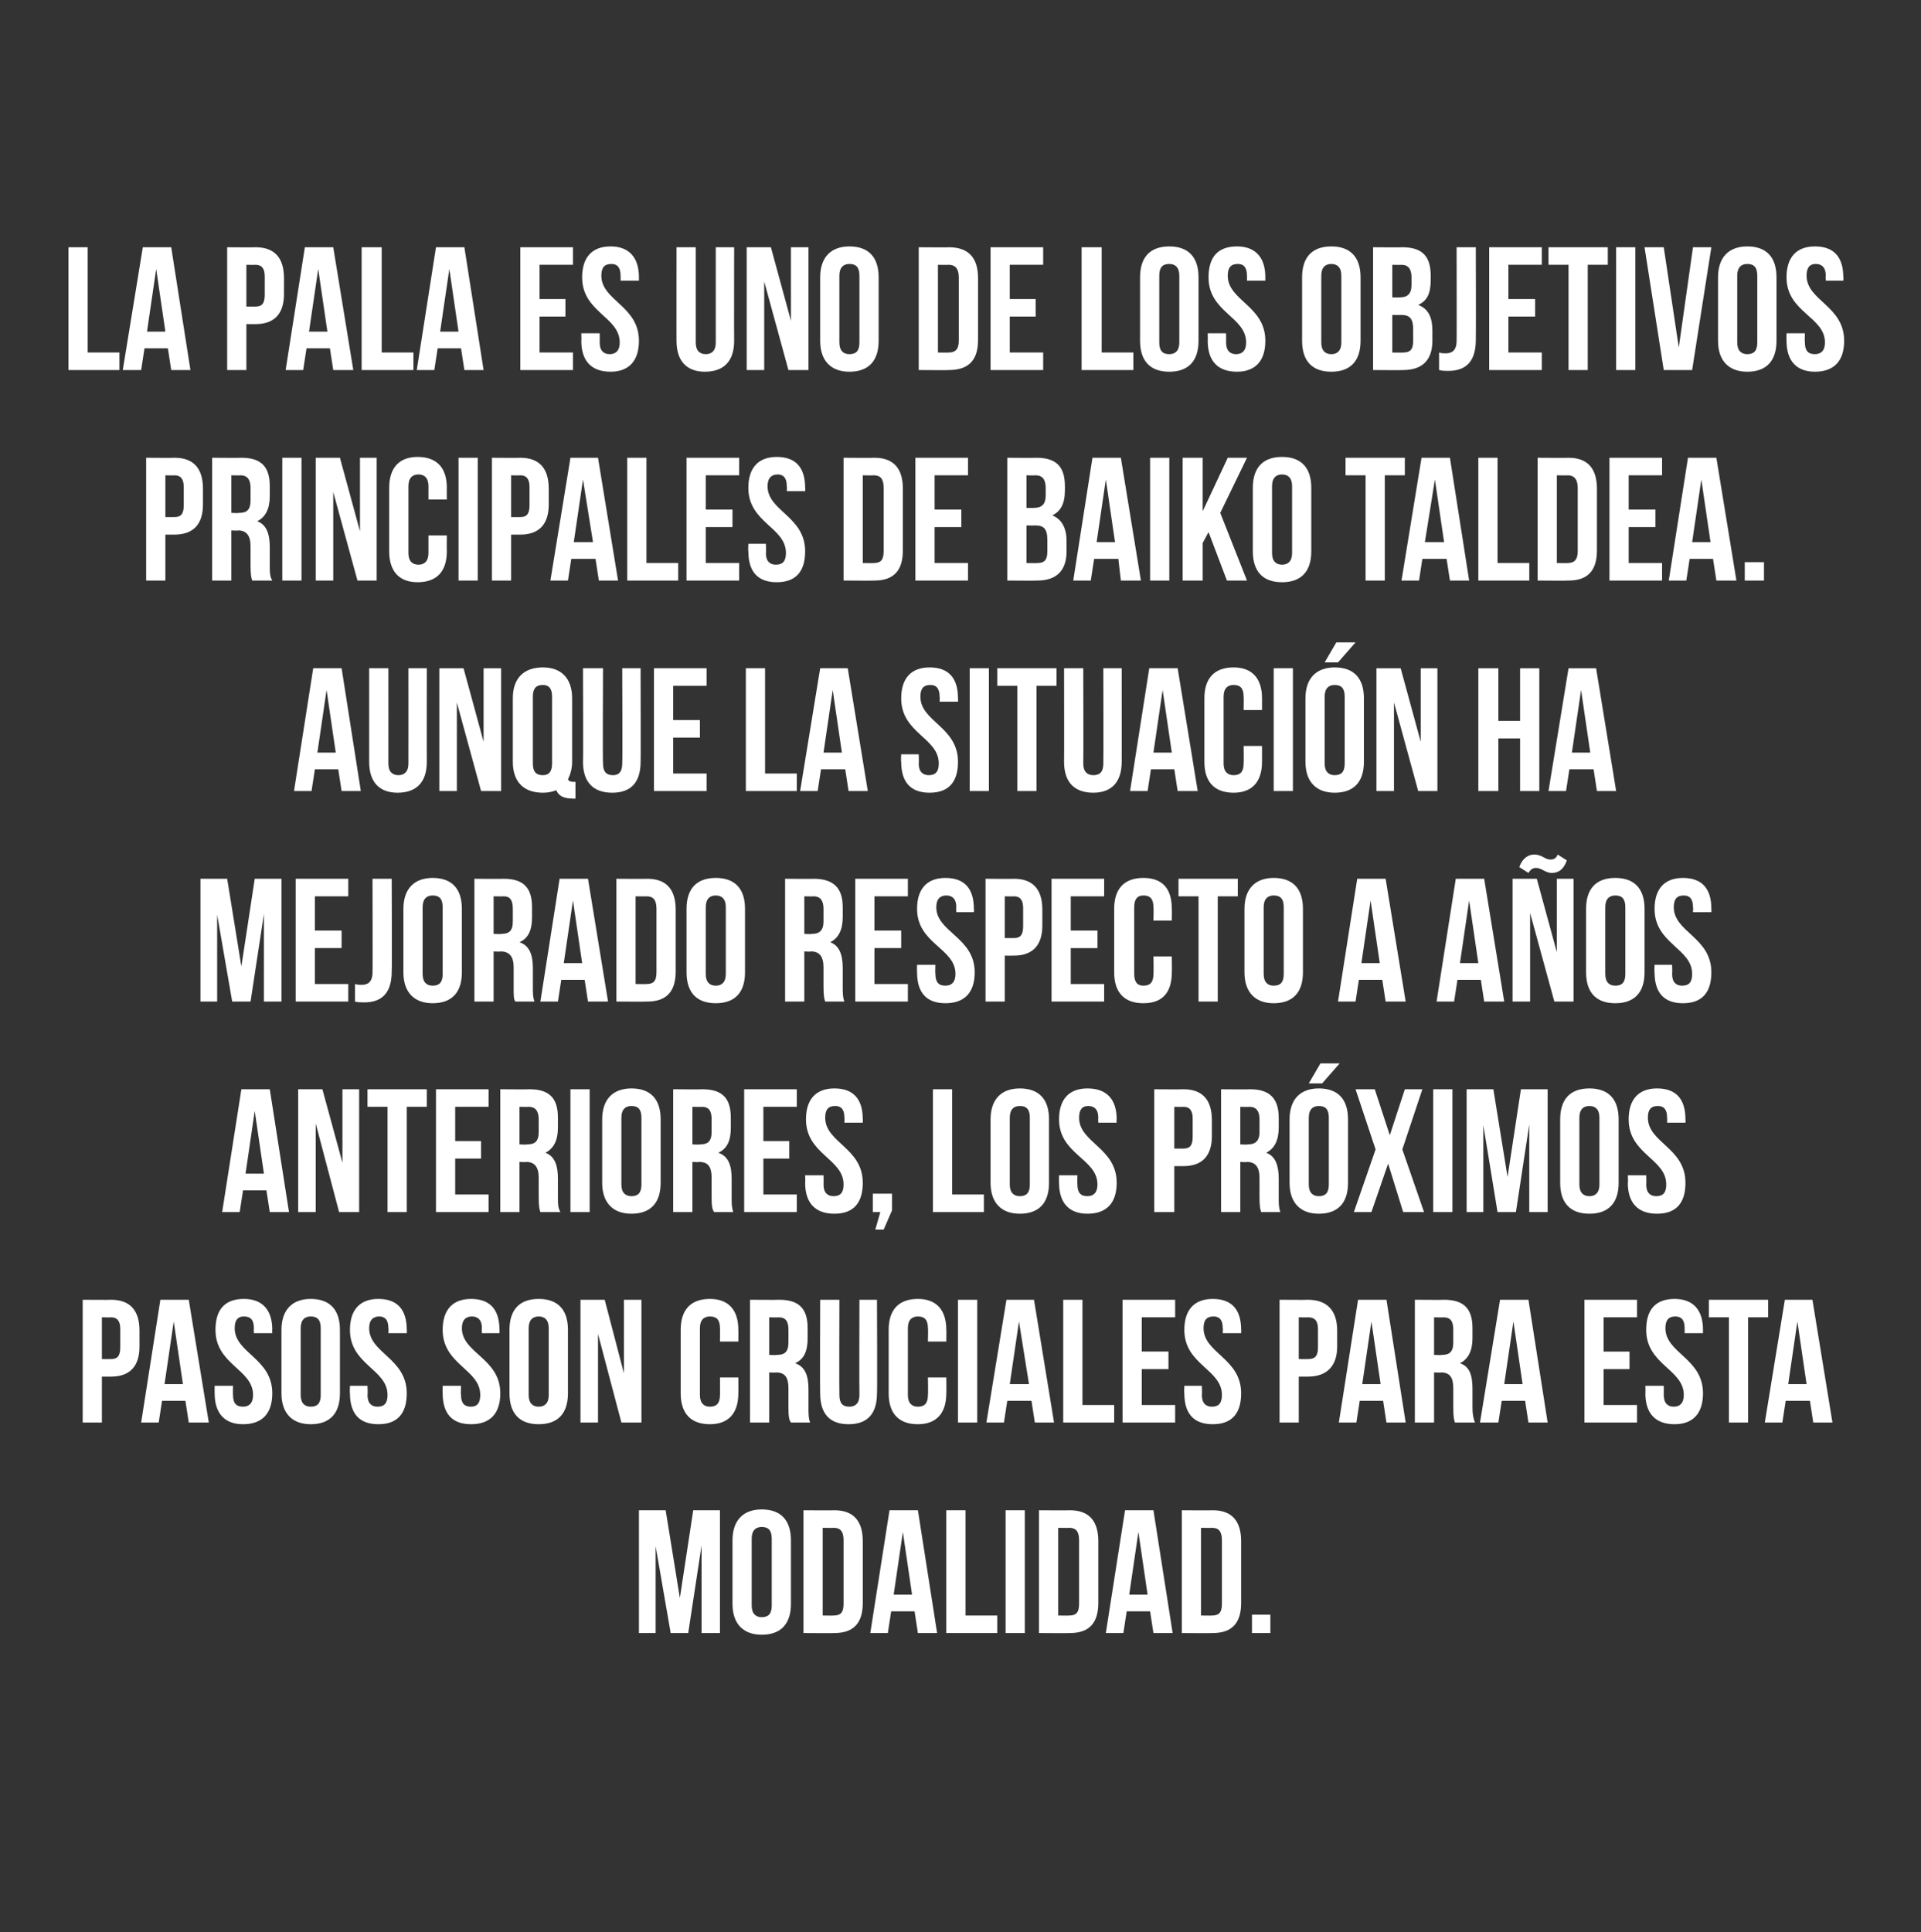 <svg xmlns="http://www.w3.org/2000/svg" version="1.1" width="230px" height="231.3px" viewBox="0 0 230 231.3"><rect x="0" y="0" width="230" height="231.3" fill="#333333" stroke="none"/><desc>La pala es uno de los objetivos principales de Baiko Taldea Aunque la situaci n ha mejorado respecto a a os anterior</desc><defs/><g id="Polygon54183"><path d="m81.4 191.3l1.6-10.5l3.2 0l0 14.7l-2.2 0l0-10.5l-1.6 10.5l-2.1 0l-1.8-10.4l0 10.4l-2 0l0-14.7l3.2 0l1.7 10.5zm8.6.9c0 1 .5 1.4 1.2 1.4c.8 0 1.2-.4 1.2-1.4c0 0 0-8 0-8c0-1-.4-1.4-1.2-1.4c-.7 0-1.2.4-1.2 1.4c0 0 0 8 0 8zm-2.3-7.8c0-2.4 1.3-3.7 3.5-3.7c2.3 0 3.5 1.3 3.5 3.7c0 0 0 7.6 0 7.6c0 2.4-1.2 3.7-3.5 3.7c-2.2 0-3.5-1.3-3.5-3.7c0 0 0-7.6 0-7.6zm8.5-3.6c0 0 3.67.03 3.7 0c2.3 0 3.4 1.3 3.4 3.7c0 0 0 7.4 0 7.4c0 2.4-1.1 3.6-3.4 3.6c-.03.03-3.7 0-3.7 0l0-14.7zm2.3 2.1l0 10.5c0 0 1.33.03 1.3 0c.8 0 1.2-.3 1.2-1.4c0 0 0-7.6 0-7.6c0-1.1-.4-1.5-1.2-1.5c.03.03-1.3 0-1.3 0zm13.7 12.6l-2.3 0l-.4-2.6l-2.8 0l-.4 2.6l-2.1 0l2.3-14.7l3.4 0l2.3 14.7zm-5.2-4.6l2.2 0l-1.1-7.5l-1.1 7.5zm6.3-10.1l2.3 0l0 12.6l3.8 0l0 2.1l-6.1 0l0-14.7zm7.1 0l2.3 0l0 14.7l-2.3 0l0-14.7zm4 0c0 0 3.68.03 3.7 0c2.3 0 3.4 1.3 3.4 3.7c0 0 0 7.4 0 7.4c0 2.4-1.1 3.6-3.4 3.6c-.02.03-3.7 0-3.7 0l0-14.7zm2.3 2.1l0 10.5c0 0 1.33.03 1.3 0c.8 0 1.2-.3 1.2-1.4c0 0 0-7.6 0-7.6c0-1.1-.4-1.5-1.2-1.5c.03.03-1.3 0-1.3 0zm13.7 12.6l-2.3 0l-.4-2.6l-2.8 0l-.4 2.6l-2.1 0l2.3-14.7l3.4 0l2.3 14.7zm-5.2-4.6l2.2 0l-1.1-7.5l-1.1 7.5zm6.3-10.1c0 0 3.67.03 3.7 0c2.3 0 3.4 1.3 3.4 3.7c0 0 0 7.4 0 7.4c0 2.4-1.1 3.6-3.4 3.6c-.03.03-3.7 0-3.7 0l0-14.7zm2.3 2.1l0 10.5c0 0 1.33.03 1.3 0c.8 0 1.2-.3 1.2-1.4c0 0 0-7.6 0-7.6c0-1.1-.4-1.5-1.2-1.5c.03.03-1.3 0-1.3 0zm8.3 10.4l0 2.2l-2.2 0l0-2.2l2.2 0z" stroke="none" fill="#fff"/></g><g id="Polygon54182"><path d="m16.7 159.3c0 0 0 1.9 0 1.9c0 2.3-1.1 3.6-3.4 3.6c-.04.01-1.1 0-1.1 0l0 5.5l-2.3 0l0-14.7c0 0 3.36.03 3.4 0c2.3 0 3.4 1.3 3.4 3.7zm-4.5-1.6l0 5c0 0 1.06.01 1.1 0c.7 0 1.1-.3 1.1-1.4c0 0 0-2.2 0-2.2c0-1-.4-1.4-1.1-1.4c-.04.03-1.1 0-1.1 0zm12.8 12.6l-2.4 0l-.4-2.6l-2.8 0l-.4 2.6l-2.1 0l2.3-14.7l3.4 0l2.4 14.7zm-5.3-4.6l2.2 0l-1.1-7.5l-1.1 7.5zm9.5-10.2c2.2 0 3.4 1.3 3.4 3.7c-.04-.04 0 .4 0 .4l-2.2 0c0 0-.03-.59 0-.6c0-1-.4-1.4-1.2-1.4c-.7 0-1.1.4-1.1 1.4c0 3 4.5 3.6 4.5 7.8c0 2.4-1.2 3.7-3.5 3.7c-2.2 0-3.4-1.3-3.4-3.7c-.01 0 0-.9 0-.9l2.2 0c0 0-.02 1.05 0 1.1c0 1 .4 1.4 1.2 1.4c.7 0 1.2-.4 1.2-1.4c0-3.1-4.5-3.6-4.5-7.8c0-2.4 1.1-3.7 3.4-3.7zm6.8 11.5c0 1 .5 1.4 1.2 1.4c.8 0 1.2-.4 1.2-1.4c0 0 0-8 0-8c0-1-.4-1.4-1.2-1.4c-.7 0-1.2.4-1.2 1.4c0 0 0 8 0 8zm-2.3-7.8c0-2.4 1.3-3.7 3.5-3.7c2.3 0 3.5 1.3 3.5 3.7c0 0 0 7.6 0 7.6c0 2.4-1.2 3.7-3.5 3.7c-2.2 0-3.5-1.3-3.5-3.7c0 0 0-7.6 0-7.6zm11.6-3.7c2.3 0 3.4 1.3 3.4 3.7c.03-.04 0 .4 0 .4l-2.2 0c0 0 .04-.59 0-.6c0-1-.4-1.4-1.1-1.4c-.7 0-1.2.4-1.2 1.4c0 3 4.5 3.6 4.5 7.8c0 2.4-1.1 3.7-3.4 3.7c-2.3 0-3.4-1.3-3.4-3.7c-.04 0 0-.9 0-.9l2.1 0c0 0 .05 1.05 0 1.1c0 1 .5 1.4 1.2 1.4c.8 0 1.2-.4 1.2-1.4c0-3.1-4.5-3.6-4.5-7.8c0-2.4 1.2-3.7 3.4-3.7zm11.1 0c2.3 0 3.4 1.3 3.4 3.7c.04-.04 0 .4 0 .4l-2.1 0c0 0-.05-.59 0-.6c0-1-.5-1.4-1.2-1.4c-.7 0-1.2.4-1.2 1.4c0 3 4.6 3.6 4.6 7.8c0 2.4-1.2 3.7-3.5 3.7c-2.3 0-3.4-1.3-3.4-3.7c-.03 0 0-.9 0-.9l2.2 0c0 0-.05 1.05 0 1.1c0 1 .4 1.4 1.2 1.4c.7 0 1.1-.4 1.1-1.4c0-3.1-4.5-3.6-4.5-7.8c0-2.4 1.2-3.7 3.4-3.7zm6.9 11.5c0 1 .5 1.4 1.2 1.4c.7 0 1.2-.4 1.2-1.4c0 0 0-8 0-8c0-1-.5-1.4-1.2-1.4c-.7 0-1.2.4-1.2 1.4c0 0 0 8 0 8zm-2.3-7.8c0-2.4 1.2-3.7 3.5-3.7c2.3 0 3.5 1.3 3.5 3.7c0 0 0 7.6 0 7.6c0 2.4-1.2 3.7-3.5 3.7c-2.3 0-3.5-1.3-3.5-3.7c0 0 0-7.6 0-7.6zm10.6.5l0 10.6l-2.1 0l0-14.7l2.9 0l2.3 8.8l0-8.8l2.1 0l0 14.7l-2.4 0l-2.8-10.6zm16.8 5.2c0 0 .02 1.9 0 1.9c0 2.4-1.2 3.7-3.4 3.7c-2.3 0-3.5-1.3-3.5-3.7c0 0 0-7.6 0-7.6c0-2.4 1.2-3.7 3.5-3.7c2.2 0 3.4 1.3 3.4 3.7c.02-.04 0 1.4 0 1.4l-2.2 0c0 0 .03-1.59 0-1.6c0-1-.4-1.4-1.2-1.4c-.7 0-1.2.4-1.2 1.4c0 0 0 8 0 8c0 1 .5 1.4 1.2 1.4c.8 0 1.2-.4 1.2-1.4c.03-.05 0-2.1 0-2.1l2.2 0zm6.3 5.4c-.2-.3-.3-.6-.3-1.8c0 0 0-2.3 0-2.3c0-1.3-.4-1.9-1.5-1.9c.03.05-.8 0-.8 0l0 6l-2.3 0l0-14.7c0 0 3.51.03 3.5 0c2.4 0 3.4 1.1 3.4 3.4c0 0 0 1.2 0 1.2c0 1.5-.4 2.5-1.5 3c1.2.4 1.6 1.5 1.6 3.1c0 0 0 2.2 0 2.2c0 .8 0 1.3.2 1.8c0 0-2.3 0-2.3 0zm-2.6-12.6l0 4.5c0 0 .94.05.9 0c.9 0 1.4-.3 1.4-1.5c0 0 0-1.5 0-1.5c0-1-.3-1.5-1.2-1.5c.05.03-1.1 0-1.1 0zm8.4-2.1c0 0-.03 11.37 0 11.4c0 1 .4 1.4 1.2 1.4c.7 0 1.2-.4 1.2-1.4c-.03-.03 0-11.4 0-11.4l2.1 0c0 0 .05 11.23 0 11.2c0 2.4-1.1 3.7-3.4 3.7c-2.3 0-3.4-1.3-3.4-3.7c-.04.03 0-11.2 0-11.2l2.3 0zm12.8 9.3c0 0 .02 1.9 0 1.9c0 2.4-1.2 3.7-3.4 3.7c-2.3 0-3.5-1.3-3.5-3.7c0 0 0-7.6 0-7.6c0-2.4 1.2-3.7 3.5-3.7c2.2 0 3.4 1.3 3.4 3.7c.02-.04 0 1.4 0 1.4l-2.2 0c0 0 .04-1.59 0-1.6c0-1-.4-1.4-1.2-1.4c-.7 0-1.2.4-1.2 1.4c0 0 0 8 0 8c0 1 .5 1.4 1.2 1.4c.8 0 1.2-.4 1.2-1.4c.04-.05 0-2.1 0-2.1l2.2 0zm1.4-9.3l2.3 0l0 14.7l-2.3 0l0-14.7zm11.5 14.7l-2.3 0l-.4-2.6l-2.9 0l-.4 2.6l-2.1 0l2.4-14.7l3.3 0l2.4 14.7zm-5.3-4.6l2.3 0l-1.2-7.5l-1.1 7.5zm6.4-10.1l2.3 0l0 12.6l3.8 0l0 2.1l-6.1 0l0-14.7zm9.4 6.2l3.2 0l0 2.1l-3.2 0l0 4.3l4 0l0 2.1l-6.3 0l0-14.7l6.3 0l0 2.1l-4 0l0 4.1zm8.5-6.3c2.3 0 3.4 1.3 3.4 3.7c.02-.04 0 .4 0 .4l-2.2 0c0 0 .04-.59 0-.6c0-1-.4-1.4-1.1-1.4c-.8 0-1.2.4-1.2 1.4c0 3 4.5 3.6 4.5 7.8c0 2.4-1.1 3.7-3.4 3.7c-2.3 0-3.4-1.3-3.4-3.7c-.04 0 0-.9 0-.9l2.1 0c0 0 .04 1.05 0 1.1c0 1 .5 1.4 1.2 1.4c.8 0 1.2-.4 1.2-1.4c0-3.1-4.5-3.6-4.5-7.8c0-2.4 1.2-3.7 3.4-3.7zm14.9 3.8c0 0 0 1.9 0 1.9c0 2.3-1.2 3.6-3.5 3.6c.02.01-1.1 0-1.1 0l0 5.5l-2.3 0l0-14.7c0 0 3.42.03 3.4 0c2.3 0 3.5 1.3 3.5 3.7zm-4.6-1.6l0 5c0 0 1.12.01 1.1 0c.8 0 1.2-.3 1.2-1.4c0 0 0-2.2 0-2.2c0-1-.4-1.4-1.2-1.4c.02.03-1.1 0-1.1 0zm12.8 12.6l-2.3 0l-.4-2.6l-2.8 0l-.4 2.6l-2.1 0l2.3-14.7l3.4 0l2.3 14.7zm-5.2-4.6l2.2 0l-1.1-7.5l-1.1 7.5zm11.1 4.6c-.1-.3-.2-.6-.2-1.8c0 0 0-2.3 0-2.3c0-1.3-.4-1.9-1.5-1.9c.02.05-.8 0-.8 0l0 6l-2.3 0l0-14.7c0 0 3.5.03 3.5 0c2.4 0 3.4 1.1 3.4 3.4c0 0 0 1.2 0 1.2c0 1.5-.5 2.5-1.5 3c1.2.4 1.5 1.5 1.5 3.1c0 0 0 2.2 0 2.2c0 .8.1 1.3.3 1.8c0 0-2.4 0-2.4 0zm-2.5-12.6l0 4.5c0 0 .93.05.9 0c.9 0 1.4-.3 1.4-1.5c0 0 0-1.5 0-1.5c0-1-.3-1.5-1.2-1.5c.04.03-1.1 0-1.1 0zm13.6 12.6l-2.3 0l-.4-2.6l-2.8 0l-.4 2.6l-2.2 0l2.4-14.7l3.4 0l2.3 14.7zm-5.2-4.6l2.2 0l-1.1-7.5l-1.1 7.5zm11.9-3.9l3.1 0l0 2.1l-3.1 0l0 4.3l4 0l0 2.1l-6.3 0l0-14.7l6.3 0l0 2.1l-4 0l0 4.1zm8.5-6.3c2.2 0 3.4 1.3 3.4 3.7c-.01-.04 0 .4 0 .4l-2.2 0c0 0 .01-.59 0-.6c0-1-.4-1.4-1.1-1.4c-.8 0-1.2.4-1.2 1.4c0 3 4.5 3.6 4.5 7.8c0 2.4-1.2 3.7-3.4 3.7c-2.3 0-3.5-1.3-3.5-3.7c.03 0 0-.9 0-.9l2.2 0c0 0 .01 1.05 0 1.1c0 1 .5 1.4 1.2 1.4c.7 0 1.2-.4 1.2-1.4c0-3.1-4.5-3.6-4.5-7.8c0-2.4 1.1-3.7 3.4-3.7zm4.1.1l7.1 0l0 2.1l-2.4 0l0 12.6l-2.3 0l0-12.6l-2.4 0l0-2.1zm14.8 14.7l-2.3 0l-.4-2.6l-2.9 0l-.4 2.6l-2.1 0l2.4-14.7l3.3 0l2.4 14.7zm-5.3-4.6l2.2 0l-1.1-7.5l-1.1 7.5z" stroke="none" fill="#fff"/></g><g id="Polygon54181"><path d="m34.6 145.1l-2.3 0l-.4-2.6l-2.8 0l-.4 2.6l-2.1 0l2.3-14.7l3.4 0l2.3 14.7zm-5.2-4.6l2.2 0l-1.1-7.5l-1.1 7.5zm8.4-6l0 10.6l-2.1 0l0-14.7l2.9 0l2.4 8.8l0-8.8l2 0l0 14.7l-2.4 0l-2.8-10.6zm6.2-4.1l7.1 0l0 2.1l-2.4 0l0 12.6l-2.3 0l0-12.6l-2.4 0l0-2.1zm10.5 6.2l3.1 0l0 2.1l-3.1 0l0 4.3l4 0l0 2.1l-6.3 0l0-14.7l6.3 0l0 2.1l-4 0l0 4.1zm10.2 8.5c-.1-.3-.2-.6-.2-1.8c0 0 0-2.3 0-2.3c0-1.3-.5-1.9-1.5-1.9c-.01.05-.8 0-.8 0l0 6l-2.3 0l0-14.7c0 0 3.46.03 3.5 0c2.4 0 3.4 1.1 3.4 3.4c0 0 0 1.2 0 1.2c0 1.5-.5 2.5-1.5 3c1.1.4 1.5 1.5 1.5 3.1c0 0 0 2.2 0 2.2c0 .8 0 1.3.3 1.8c0 0-2.4 0-2.4 0zm-2.5-12.6l0 4.5c0 0 .89.05.9 0c.9 0 1.4-.3 1.4-1.5c0 0 0-1.5 0-1.5c0-1-.4-1.5-1.2-1.5c0 .03-1.1 0-1.1 0zm6.1-2.1l2.3 0l0 14.7l-2.3 0l0-14.7zm6.1 11.4c0 1 .5 1.4 1.2 1.4c.8 0 1.2-.4 1.2-1.4c0 0 0-8 0-8c0-1-.4-1.4-1.2-1.4c-.7 0-1.2.4-1.2 1.4c0 0 0 8 0 8zm-2.3-7.8c0-2.4 1.3-3.7 3.5-3.7c2.3 0 3.5 1.3 3.5 3.7c0 0 0 7.6 0 7.6c0 2.4-1.2 3.7-3.5 3.7c-2.2 0-3.5-1.3-3.5-3.7c0 0 0-7.6 0-7.6zm13.4 11.1c-.2-.3-.3-.6-.3-1.8c0 0 0-2.3 0-2.3c0-1.3-.4-1.9-1.5-1.9c.03.05-.8 0-.8 0l0 6l-2.3 0l0-14.7c0 0 3.51.03 3.5 0c2.4 0 3.4 1.1 3.4 3.4c0 0 0 1.2 0 1.2c0 1.5-.4 2.5-1.5 3c1.2.4 1.6 1.5 1.6 3.1c0 0 0 2.2 0 2.2c0 .8 0 1.3.2 1.8c0 0-2.3 0-2.3 0zm-2.6-12.6l0 4.5c0 0 .94.05.9 0c.9 0 1.4-.3 1.4-1.5c0 0 0-1.5 0-1.5c0-1-.3-1.5-1.2-1.5c.05.03-1.1 0-1.1 0zm8.5 4.1l3.1 0l0 2.1l-3.1 0l0 4.3l4 0l0 2.1l-6.3 0l0-14.7l6.3 0l0 2.1l-4 0l0 4.1zm8.5-6.3c2.3 0 3.4 1.3 3.4 3.7c.01-.04 0 .4 0 .4l-2.2 0c0 0 .02-.59 0-.6c0-1-.4-1.4-1.1-1.4c-.8 0-1.2.4-1.2 1.4c0 3 4.5 3.6 4.5 7.8c0 2.4-1.1 3.7-3.4 3.7c-2.3 0-3.5-1.3-3.5-3.7c.04 0 0-.9 0-.9l2.2 0c0 0 .02 1.05 0 1.1c0 1 .5 1.4 1.2 1.4c.8 0 1.2-.4 1.2-1.4c0-3.1-4.5-3.6-4.5-7.8c0-2.4 1.2-3.7 3.4-3.7zm4.6 14.8l0-2.2l2.3 0l0 2l-1 2.3l-1 0l.6-2.1l-.9 0zm7.2-14.7l2.3 0l0 12.6l3.8 0l0 2.1l-6.1 0l0-14.7zm9.2 11.4c0 1 .5 1.4 1.2 1.4c.8 0 1.2-.4 1.2-1.4c0 0 0-8 0-8c0-1-.4-1.4-1.2-1.4c-.7 0-1.2.4-1.2 1.4c0 0 0 8 0 8zm-2.3-7.8c0-2.4 1.3-3.7 3.5-3.7c2.3 0 3.5 1.3 3.5 3.7c0 0 0 7.6 0 7.6c0 2.4-1.2 3.7-3.5 3.7c-2.2 0-3.5-1.3-3.5-3.7c0 0 0-7.6 0-7.6zm11.6-3.7c2.3 0 3.5 1.3 3.5 3.7c-.05-.04 0 .4 0 .4l-2.2 0c0 0-.03-.59 0-.6c0-1-.5-1.4-1.2-1.4c-.7 0-1.1.4-1.1 1.4c0 3 4.5 3.6 4.5 7.8c0 2.4-1.2 3.7-3.5 3.7c-2.2 0-3.4-1.3-3.4-3.7c-.02 0 0-.9 0-.9l2.2 0c0 0-.03 1.05 0 1.1c0 1 .4 1.4 1.2 1.4c.7 0 1.2-.4 1.2-1.4c0-3.1-4.6-3.6-4.6-7.8c0-2.4 1.2-3.7 3.4-3.7zm14.9 3.8c0 0 0 1.9 0 1.9c0 2.3-1.1 3.6-3.4 3.6c-.05.01-1.1 0-1.1 0l0 5.5l-2.4 0l0-14.7c0 0 3.45.03 3.5 0c2.3 0 3.4 1.3 3.4 3.7zm-4.5-1.6l0 5c0 0 1.05.01 1.1 0c.7 0 1.1-.3 1.1-1.4c0 0 0-2.2 0-2.2c0-1-.4-1.4-1.1-1.4c-.05.03-1.1 0-1.1 0zm10.4 12.6c-.1-.3-.2-.6-.2-1.8c0 0 0-2.3 0-2.3c0-1.3-.5-1.9-1.5-1.9c-.03.05-.8 0-.8 0l0 6l-2.3 0l0-14.7c0 0 3.45.03 3.5 0c2.3 0 3.4 1.1 3.4 3.4c0 0 0 1.2 0 1.2c0 1.5-.5 2.5-1.5 3c1.1.4 1.5 1.5 1.5 3.1c0 0 0 2.2 0 2.2c0 .8 0 1.3.2 1.8c0 0-2.3 0-2.3 0zm-2.5-12.6l0 4.5c0 0 .88.05.9 0c.8 0 1.4-.3 1.4-1.5c0 0 0-1.5 0-1.5c0-1-.4-1.5-1.2-1.5c-.01.03-1.1 0-1.1 0zm8.2 9.3c0 1 .5 1.4 1.2 1.4c.8 0 1.2-.4 1.2-1.4c0 0 0-8 0-8c0-1-.4-1.4-1.2-1.4c-.7 0-1.2.4-1.2 1.4c0 0 0 8 0 8zm-2.3-7.8c0-2.4 1.3-3.7 3.5-3.7c2.3 0 3.5 1.3 3.5 3.7c0 0 0 7.6 0 7.6c0 2.4-1.2 3.7-3.5 3.7c-2.2 0-3.5-1.3-3.5-3.7c0 0 0-7.6 0-7.6zm6-6.7l-2.1 2.4l-1.6 0l1.4-2.4l2.3 0zm9.9 3.1l-2.4 7.2l2.6 7.5l-2.5 0l-1.8-5.8l-2 5.8l-2.1 0l2.6-7.5l-2.4-7.2l2.3 0l1.8 5.5l1.8-5.5l2.1 0zm1.3 0l2.3 0l0 14.7l-2.3 0l0-14.7zm8.9 10.5l1.6-10.5l3.2 0l0 14.7l-2.2 0l0-10.5l-1.6 10.5l-2.2 0l-1.7-10.4l0 10.4l-2 0l0-14.7l3.2 0l1.7 10.5zm8.6.9c0 1 .5 1.4 1.2 1.4c.7 0 1.2-.4 1.2-1.4c0 0 0-8 0-8c0-1-.5-1.4-1.2-1.4c-.7 0-1.2.4-1.2 1.4c0 0 0 8 0 8zm-2.3-7.8c0-2.4 1.2-3.7 3.5-3.7c2.3 0 3.5 1.3 3.5 3.7c0 0 0 7.6 0 7.6c0 2.4-1.2 3.7-3.5 3.7c-2.3 0-3.5-1.3-3.5-3.7c0 0 0-7.6 0-7.6zm11.6-3.7c2.3 0 3.4 1.3 3.4 3.7c.02-.04 0 .4 0 .4l-2.2 0c0 0 .03-.59 0-.6c0-1-.4-1.4-1.1-1.4c-.8 0-1.2.4-1.2 1.4c0 3 4.5 3.6 4.5 7.8c0 2.4-1.1 3.7-3.4 3.7c-2.3 0-3.5-1.3-3.5-3.7c.05 0 0-.9 0-.9l2.2 0c0 0 .03 1.05 0 1.1c0 1 .5 1.4 1.2 1.4c.8 0 1.2-.4 1.2-1.4c0-3.1-4.5-3.6-4.5-7.8c0-2.4 1.2-3.7 3.4-3.7z" stroke="none" fill="#fff"/></g><g id="Polygon54180"><path d="m28.9 115.7l1.6-10.5l3.2 0l0 14.7l-2.1 0l0-10.5l-1.6 10.5l-2.2 0l-1.8-10.4l0 10.4l-2 0l0-14.7l3.2 0l1.7 10.5zm8.8-4.3l3.2 0l0 2.1l-3.2 0l0 4.3l4 0l0 2.1l-6.3 0l0-14.7l6.3 0l0 2.1l-4 0l0 4.1zm4.8 6.4c.3.1.6.1.8.1c.7 0 1.3-.3 1.3-1.5c.03.05 0-11.2 0-11.2l2.3 0c0 0 .04 11.08 0 11.1c0 2.9-1.5 3.7-3.3 3.7c-.4 0-.7 0-1.1-.1c0 0 0-2.1 0-2.1zm8.1-1.2c0 1 .5 1.4 1.2 1.4c.8 0 1.2-.4 1.2-1.4c0 0 0-8 0-8c0-1-.4-1.4-1.2-1.4c-.7 0-1.2.4-1.2 1.4c0 0 0 8 0 8zm-2.3-7.8c0-2.4 1.3-3.7 3.5-3.7c2.3 0 3.5 1.3 3.5 3.7c0 0 0 7.6 0 7.6c0 2.4-1.2 3.7-3.5 3.7c-2.2 0-3.5-1.3-3.5-3.7c0 0 0-7.6 0-7.6zm13.4 11.1c-.2-.3-.2-.6-.2-1.8c0 0 0-2.3 0-2.3c0-1.3-.5-1.9-1.6-1.9c.04.05-.8 0-.8 0l0 6l-2.3 0l0-14.7c0 0 3.52.03 3.5 0c2.4 0 3.4 1.1 3.4 3.4c0 0 0 1.2 0 1.2c0 1.5-.4 2.5-1.5 3c1.2.4 1.6 1.5 1.6 3.1c0 0 0 2.2 0 2.2c0 .8 0 1.3.2 1.8c0 0-2.3 0-2.3 0zm-2.6-12.6l0 4.5c0 0 .95.05.9 0c.9 0 1.4-.3 1.4-1.5c0 0 0-1.5 0-1.5c0-1-.3-1.5-1.1-1.5c-.04.03-1.2 0-1.2 0zm13.7 12.6l-2.4 0l-.4-2.6l-2.8 0l-.4 2.6l-2.1 0l2.3-14.7l3.4 0l2.4 14.7zm-5.3-4.6l2.2 0l-1.1-7.5l-1.1 7.5zm6.3-10.1c0 0 3.68.03 3.7 0c2.3 0 3.4 1.3 3.4 3.7c0 0 0 7.4 0 7.4c0 2.4-1.1 3.6-3.4 3.6c-.02.03-3.7 0-3.7 0l0-14.7zm2.3 2.1l0 10.5c0 0 1.33.03 1.3 0c.8 0 1.2-.3 1.2-1.4c0 0 0-7.6 0-7.6c0-1.1-.4-1.5-1.2-1.5c.03.03-1.3 0-1.3 0zm8.4 9.3c0 1 .5 1.4 1.2 1.4c.7 0 1.2-.4 1.2-1.4c0 0 0-8 0-8c0-1-.5-1.4-1.2-1.4c-.7 0-1.2.4-1.2 1.4c0 0 0 8 0 8zm-2.3-7.8c0-2.4 1.2-3.7 3.5-3.7c2.3 0 3.5 1.3 3.5 3.7c0 0 0 7.6 0 7.6c0 2.4-1.2 3.7-3.5 3.7c-2.3 0-3.5-1.3-3.5-3.7c0 0 0-7.6 0-7.6zm16.6 11.1c-.1-.3-.2-.6-.2-1.8c0 0 0-2.3 0-2.3c0-1.3-.5-1.9-1.5-1.9c-.03.05-.8 0-.8 0l0 6l-2.3 0l0-14.7c0 0 3.45.03 3.4 0c2.4 0 3.5 1.1 3.5 3.4c0 0 0 1.2 0 1.2c0 1.5-.5 2.5-1.5 3c1.1.4 1.5 1.5 1.5 3.1c0 0 0 2.2 0 2.2c0 .8 0 1.3.2 1.8c0 0-2.3 0-2.3 0zm-2.5-12.6l0 4.5c0 0 .87.05.9 0c.8 0 1.4-.3 1.4-1.5c0 0 0-1.5 0-1.5c0-1-.4-1.5-1.2-1.5c-.02.03-1.1 0-1.1 0zm8.4 4.1l3.2 0l0 2.1l-3.2 0l0 4.3l4 0l0 2.1l-6.3 0l0-14.7l6.3 0l0 2.1l-4 0l0 4.1zm8.5-6.3c2.3 0 3.4 1.3 3.4 3.7c.04-.04 0 .4 0 .4l-2.1 0c0 0-.04-.59 0-.6c0-1-.5-1.4-1.2-1.4c-.7 0-1.2.4-1.2 1.4c0 3 4.6 3.6 4.6 7.8c0 2.4-1.2 3.7-3.5 3.7c-2.3 0-3.4-1.3-3.4-3.7c-.03 0 0-.9 0-.9l2.2 0c0 0-.04 1.05 0 1.1c0 1 .4 1.4 1.2 1.4c.7 0 1.2-.4 1.2-1.4c0-3.1-4.6-3.6-4.6-7.8c0-2.4 1.2-3.7 3.4-3.7zm11.6 3.8c0 0 0 1.9 0 1.9c0 2.3-1.1 3.6-3.4 3.6c-.01.01-1.1 0-1.1 0l0 5.5l-2.3 0l0-14.7c0 0 3.39.03 3.4 0c2.3 0 3.4 1.3 3.4 3.7zm-4.5-1.6l0 5c0 0 1.09.01 1.1 0c.7 0 1.1-.3 1.1-1.4c0 0 0-2.2 0-2.2c0-1-.4-1.4-1.1-1.4c-.01.03-1.1 0-1.1 0zm7.9 4.1l3.2 0l0 2.1l-3.2 0l0 4.3l4 0l0 2.1l-6.3 0l0-14.7l6.3 0l0 2.1l-4 0l0 4.1zm12.1 3.1c0 0 .03 1.9 0 1.9c0 2.4-1.1 3.7-3.4 3.7c-2.3 0-3.5-1.3-3.5-3.7c0 0 0-7.6 0-7.6c0-2.4 1.2-3.7 3.5-3.7c2.3 0 3.4 1.3 3.4 3.7c.03-.04 0 1.4 0 1.4l-2.2 0c0 0 .04-1.59 0-1.6c0-1-.4-1.4-1.2-1.4c-.7 0-1.1.4-1.1 1.4c0 0 0 8 0 8c0 1 .4 1.4 1.1 1.4c.8 0 1.2-.4 1.2-1.4c.04-.05 0-2.1 0-2.1l2.2 0zm.8-9.3l7.1 0l0 2.1l-2.4 0l0 12.6l-2.3 0l0-12.6l-2.4 0l0-2.1zm10.2 11.4c0 1 .5 1.4 1.2 1.4c.8 0 1.2-.4 1.2-1.4c0 0 0-8 0-8c0-1-.4-1.4-1.2-1.4c-.7 0-1.2.4-1.2 1.4c0 0 0 8 0 8zm-2.3-7.8c0-2.4 1.3-3.7 3.5-3.7c2.3 0 3.5 1.3 3.5 3.7c0 0 0 7.6 0 7.6c0 2.4-1.2 3.7-3.5 3.7c-2.2 0-3.5-1.3-3.5-3.7c0 0 0-7.6 0-7.6zm19.3 11.1l-2.4 0l-.4-2.6l-2.8 0l-.4 2.6l-2.1 0l2.3-14.7l3.4 0l2.4 14.7zm-5.3-4.6l2.2 0l-1.1-7.5l-1.1 7.5zm17.1 4.6l-2.4 0l-.4-2.6l-2.8 0l-.4 2.6l-2.1 0l2.3-14.7l3.4 0l2.4 14.7zm-5.3-4.6l2.2 0l-1.1-7.5l-1.1 7.5zm8.4-6l0 10.6l-2.1 0l0-14.7l2.9 0l2.4 8.8l0-8.8l2 0l0 14.7l-2.3 0l-2.9-10.6zm3.3-7c0 0 1.1.7 1.1.7c-.4 1.1-1 1.5-1.8 1.5c-.8 0-1.2-.6-1.9-.6c-.3 0-.6.1-.9.6c0 0-1.1-.7-1.1-.7c.4-1.1 1.1-1.5 1.8-1.5c.9 0 1.3.6 1.9.6c.4 0 .7-.1.9-.6zm5.7 14.3c0 1 .5 1.4 1.2 1.4c.8 0 1.2-.4 1.2-1.4c0 0 0-8 0-8c0-1-.4-1.4-1.2-1.4c-.7 0-1.2.4-1.2 1.4c0 0 0 8 0 8zm-2.3-7.8c0-2.4 1.2-3.7 3.5-3.7c2.3 0 3.5 1.3 3.5 3.7c0 0 0 7.6 0 7.6c0 2.4-1.2 3.7-3.5 3.7c-2.3 0-3.5-1.3-3.5-3.7c0 0 0-7.6 0-7.6zm11.6-3.7c2.3 0 3.4 1.3 3.4 3.7c.02-.04 0 .4 0 .4l-2.2 0c0 0 .04-.59 0-.6c0-1-.4-1.4-1.1-1.4c-.8 0-1.2.4-1.2 1.4c0 3 4.5 3.6 4.5 7.8c0 2.4-1.1 3.7-3.4 3.7c-2.3 0-3.4-1.3-3.4-3.7c-.04 0 0-.9 0-.9l2.1 0c0 0 .04 1.05 0 1.1c0 1 .5 1.4 1.2 1.4c.8 0 1.2-.4 1.2-1.4c0-3.1-4.5-3.6-4.5-7.8c0-2.4 1.2-3.7 3.4-3.7z" stroke="none" fill="#fff"/></g><g id="Polygon54179"><path d="m43.2 94.7l-2.3 0l-.4-2.6l-2.8 0l-.4 2.6l-2.1 0l2.3-14.7l3.4 0l2.3 14.7zm-5.2-4.6l2.2 0l-1.1-7.5l-1.1 7.5zm8.5-10.1c0 0 .01 11.37 0 11.4c0 1 .5 1.4 1.2 1.4c.7 0 1.2-.4 1.2-1.4c.01-.03 0-11.4 0-11.4l2.2 0c0 0-.01 11.23 0 11.2c0 2.4-1.2 3.7-3.5 3.7c-2.2 0-3.4-1.3-3.4-3.7c0 .03 0-11.2 0-11.2l2.3 0zm8.2 4.1l0 10.6l-2.1 0l0-14.7l2.9 0l2.4 8.8l0-8.8l2.1 0l0 14.7l-2.4 0l-2.9-10.6zm6.7-.5c0-2.4 1.3-3.7 3.6-3.7c2.2 0 3.5 1.3 3.5 3.7c0 0 0 7.6 0 7.6c0 .8-.2 1.5-.5 2.1c.1.2.3.3.7.3c-.03-.02.2 0 .2 0l0 2c0 0-.34.04-.3 0c-1.1 0-1.7-.3-2-1c-.5.2-1 .3-1.6.3c-2.3 0-3.6-1.3-3.6-3.7c0 0 0-7.6 0-7.6zm2.4 7.8c0 1 .4 1.4 1.2 1.4c.7 0 1.1-.4 1.1-1.4c0 0 0-8 0-8c0-1-.4-1.4-1.1-1.4c-.8 0-1.2.4-1.2 1.4c0 0 0 8 0 8zm8.4-11.4c0 0-.05 11.37 0 11.4c0 1 .4 1.4 1.2 1.4c.7 0 1.1-.4 1.1-1.4c.05-.03 0-11.4 0-11.4l2.2 0c0 0 .03 11.23 0 11.2c0 2.4-1.1 3.7-3.4 3.7c-2.3 0-3.5-1.3-3.5-3.7c.04.03 0-11.2 0-11.2l2.4 0zm8.4 6.2l3.2 0l0 2.1l-3.2 0l0 4.3l4 0l0 2.1l-6.3 0l0-14.7l6.3 0l0 2.1l-4 0l0 4.1zm8.7-6.2l2.3 0l0 12.6l3.8 0l0 2.1l-6.1 0l0-14.7zm14.6 14.7l-2.3 0l-.4-2.6l-2.9 0l-.4 2.6l-2.1 0l2.4-14.7l3.3 0l2.4 14.7zm-5.3-4.6l2.2 0l-1.1-7.5l-1.1 7.5zm12.7-10.2c2.3 0 3.4 1.3 3.4 3.7c.02-.04 0 .4 0 .4l-2.2 0c0 0 .04-.59 0-.6c0-1-.4-1.4-1.1-1.4c-.8 0-1.2.4-1.2 1.4c0 3 4.5 3.6 4.5 7.8c0 2.4-1.1 3.7-3.4 3.7c-2.3 0-3.4-1.3-3.4-3.7c-.05 0 0-.9 0-.9l2.1 0c0 0 .04 1.05 0 1.1c0 1 .5 1.4 1.2 1.4c.8 0 1.2-.4 1.2-1.4c0-3.1-4.5-3.6-4.5-7.8c0-2.4 1.2-3.7 3.4-3.7zm4.8.1l2.3 0l0 14.7l-2.3 0l0-14.7zm3.3 0l7.1 0l0 2.1l-2.4 0l0 12.6l-2.3 0l0-12.6l-2.4 0l0-2.1zm10.3 0c0 0 .03 11.37 0 11.4c0 1 .5 1.4 1.2 1.4c.8 0 1.2-.4 1.2-1.4c.03-.03 0-11.4 0-11.4l2.2 0c0 0 .01 11.23 0 11.2c0 2.4-1.2 3.7-3.4 3.7c-2.3 0-3.5-1.3-3.5-3.7c.02.03 0-11.2 0-11.2l2.3 0zm13.7 14.7l-2.4 0l-.4-2.6l-2.8 0l-.4 2.6l-2.1 0l2.3-14.7l3.4 0l2.4 14.7zm-5.3-4.6l2.2 0l-1.1-7.5l-1.1 7.5zm13-.8c0 0 .01 1.9 0 1.9c0 2.4-1.2 3.7-3.4 3.7c-2.3 0-3.5-1.3-3.5-3.7c0 0 0-7.6 0-7.6c0-2.4 1.2-3.7 3.5-3.7c2.2 0 3.4 1.3 3.4 3.7c.01-.04 0 1.4 0 1.4l-2.2 0c0 0 .03-1.59 0-1.6c0-1-.4-1.4-1.2-1.4c-.7 0-1.2.4-1.2 1.4c0 0 0 8 0 8c0 1 .5 1.4 1.2 1.4c.8 0 1.2-.4 1.2-1.4c.03-.05 0-2.1 0-2.1l2.2 0zm1.4-9.3l2.3 0l0 14.7l-2.3 0l0-14.7zm6.1 11.4c0 1 .5 1.4 1.2 1.4c.8 0 1.2-.4 1.2-1.4c0 0 0-8 0-8c0-1-.4-1.4-1.2-1.4c-.7 0-1.2.4-1.2 1.4c0 0 0 8 0 8zm-2.3-7.8c0-2.4 1.3-3.7 3.5-3.7c2.3 0 3.5 1.3 3.5 3.7c0 0 0 7.6 0 7.6c0 2.4-1.2 3.7-3.5 3.7c-2.2 0-3.5-1.3-3.5-3.7c0 0 0-7.6 0-7.6zm6-6.7l-2.1 2.4l-1.6 0l1.4-2.4l2.3 0zm4.6 7.2l0 10.6l-2.1 0l0-14.7l2.9 0l2.4 8.8l0-8.8l2 0l0 14.7l-2.3 0l-2.9-10.6zm12.5 10.6l-2.4 0l0-14.7l2.4 0l0 6.3l2.6 0l0-6.3l2.3 0l0 14.7l-2.3 0l0-6.3l-2.6 0l0 6.3zm14.1 0l-2.3 0l-.4-2.6l-2.9 0l-.4 2.6l-2.1 0l2.4-14.7l3.3 0l2.4 14.7zm-5.3-4.6l2.2 0l-1.1-7.5l-1.1 7.5z" stroke="none" fill="#fff"/></g><g id="Polygon54178"><path d="m24.3 58.5c0 0 0 1.9 0 1.9c0 2.3-1.1 3.6-3.4 3.6c-.03.01-1.1 0-1.1 0l0 5.5l-2.3 0l0-14.7c0 0 3.37.03 3.4 0c2.3 0 3.4 1.3 3.4 3.7zm-4.5-1.6l0 5c0 0 1.07.01 1.1 0c.7 0 1.1-.3 1.1-1.4c0 0 0-2.2 0-2.2c0-1-.4-1.4-1.1-1.4c-.03.03-1.1 0-1.1 0zm10.4 12.6c-.1-.3-.2-.6-.2-1.8c0 0 0-2.3 0-2.3c0-1.3-.5-1.9-1.5-1.9c0 .05-.8 0-.8 0l0 6l-2.3 0l0-14.7c0 0 3.47.03 3.5 0c2.4 0 3.4 1.1 3.4 3.4c0 0 0 1.2 0 1.2c0 1.5-.5 2.5-1.5 3c1.1.4 1.5 1.5 1.5 3.1c0 0 0 2.2 0 2.2c0 .8 0 1.3.3 1.8c0 0-2.4 0-2.4 0zm-2.5-12.6l0 4.5c0 0 .9.05.9 0c.9 0 1.4-.3 1.4-1.5c0 0 0-1.5 0-1.5c0-1-.4-1.5-1.2-1.5c.01.03-1.1 0-1.1 0zm6.1-2.1l2.3 0l0 14.7l-2.3 0l0-14.7zm6.1 4.1l0 10.6l-2.1 0l0-14.7l2.9 0l2.4 8.8l0-8.8l2 0l0 14.7l-2.3 0l-2.9-10.6zm13.6 5.2c0 0-.02 1.9 0 1.9c0 2.4-1.2 3.7-3.5 3.7c-2.2 0-3.4-1.3-3.4-3.7c0 0 0-7.6 0-7.6c0-2.4 1.2-3.7 3.4-3.7c2.3 0 3.5 1.3 3.5 3.7c-.02-.04 0 1.4 0 1.4l-2.2 0c0 0 0-1.59 0-1.6c0-1-.5-1.4-1.2-1.4c-.7 0-1.2.4-1.2 1.4c0 0 0 8 0 8c0 1 .5 1.4 1.2 1.4c.7 0 1.2-.4 1.2-1.4c0-.05 0-2.1 0-2.1l2.2 0zm1.4-9.3l2.3 0l0 14.7l-2.3 0l0-14.7zm10.8 3.7c0 0 0 1.9 0 1.9c0 2.3-1.1 3.6-3.4 3.6c-.02.01-1.1 0-1.1 0l0 5.5l-2.3 0l0-14.7c0 0 3.38.03 3.4 0c2.3 0 3.4 1.3 3.4 3.7zm-4.5-1.6l0 5c0 0 1.08.01 1.1 0c.7 0 1.1-.3 1.1-1.4c0 0 0-2.2 0-2.2c0-1-.4-1.4-1.1-1.4c-.02.03-1.1 0-1.1 0zm12.8 12.6l-2.3 0l-.4-2.6l-2.9 0l-.4 2.6l-2.1 0l2.4-14.7l3.3 0l2.4 14.7zm-5.3-4.6l2.3 0l-1.2-7.5l-1.1 7.5zm6.4-10.1l2.3 0l0 12.6l3.8 0l0 2.1l-6.1 0l0-14.7zm9.4 6.2l3.2 0l0 2.1l-3.2 0l0 4.3l4 0l0 2.1l-6.3 0l0-14.7l6.3 0l0 2.1l-4 0l0 4.1zm8.5-6.3c2.3 0 3.4 1.3 3.4 3.7c.03-.04 0 .4 0 .4l-2.2 0c0 0 .04-.59 0-.6c0-1-.4-1.4-1.1-1.4c-.7 0-1.2.4-1.2 1.4c0 3 4.5 3.6 4.5 7.8c0 2.4-1.1 3.7-3.4 3.7c-2.3 0-3.4-1.3-3.4-3.7c-.04 0 0-.9 0-.9l2.1 0c0 0 .05 1.05 0 1.1c0 1 .5 1.4 1.2 1.4c.8 0 1.2-.4 1.2-1.4c0-3.1-4.5-3.6-4.5-7.8c0-2.4 1.2-3.7 3.4-3.7zm8 .1c0 0 3.68.03 3.7 0c2.3 0 3.4 1.3 3.4 3.7c0 0 0 7.4 0 7.4c0 2.4-1.1 3.6-3.4 3.6c-.02.03-3.7 0-3.7 0l0-14.7zm2.3 2.1l0 10.5c0 0 1.34.03 1.3 0c.8 0 1.2-.3 1.2-1.4c0 0 0-7.6 0-7.6c0-1.1-.4-1.5-1.2-1.5c.04.03-1.3 0-1.3 0zm8.6 4.1l3.2 0l0 2.1l-3.2 0l0 4.3l4 0l0 2.1l-6.3 0l0-14.7l6.3 0l0 2.1l-4 0l0 4.1zm15.6-2.8c0 0 0 .5 0 .5c0 1.6-.5 2.5-1.5 3c1.2.5 1.7 1.6 1.7 3.1c0 0 0 1.2 0 1.2c0 2.3-1.2 3.5-3.5 3.5c.01.03-3.6 0-3.6 0l0-14.7c0 0 3.46.03 3.5 0c2.4 0 3.4 1.1 3.4 3.4zm-4.6 4.7l0 4.5c0 0 1.31.03 1.3 0c.8 0 1.2-.3 1.2-1.4c0 0 0-1.3 0-1.3c0-1.4-.4-1.8-1.5-1.8c.02.02-1 0-1 0zm0-6l0 3.9c0 0 .89.02.9 0c.9 0 1.4-.4 1.4-1.5c0 0 0-.9 0-.9c0-1-.4-1.5-1.2-1.5c0 .03-1.1 0-1.1 0zm13.7 12.6l-2.4 0l-.3-2.6l-2.9 0l-.4 2.6l-2.1 0l2.3-14.7l3.4 0l2.4 14.7zm-5.3-4.6l2.2 0l-1.1-7.5l-1.1 7.5zm6.4-10.1l2.3 0l0 14.7l-2.3 0l0-14.7zm7 8.9l-.7 1.3l0 4.5l-2.4 0l0-14.7l2.4 0l0 6.4l3-6.4l2.3 0l-3.2 6.6l3.2 8.1l-2.4 0l-2.2-5.8zm7.6 2.5c0 1 .5 1.4 1.2 1.4c.7 0 1.2-.4 1.2-1.4c0 0 0-8 0-8c0-1-.5-1.4-1.2-1.4c-.7 0-1.2.4-1.2 1.4c0 0 0 8 0 8zm-2.3-7.8c0-2.4 1.2-3.7 3.5-3.7c2.3 0 3.5 1.3 3.5 3.7c0 0 0 7.6 0 7.6c0 2.4-1.2 3.7-3.5 3.7c-2.3 0-3.5-1.3-3.5-3.7c0 0 0-7.6 0-7.6zm11.1-3.6l7.1 0l0 2.1l-2.4 0l0 12.6l-2.3 0l0-12.6l-2.4 0l0-2.1zm14.8 14.7l-2.3 0l-.4-2.6l-2.9 0l-.4 2.6l-2.1 0l2.4-14.7l3.4 0l2.3 14.7zm-5.3-4.6l2.3 0l-1.1-7.5l-1.2 7.5zm6.4-10.1l2.3 0l0 12.6l3.8 0l0 2.1l-6.1 0l0-14.7zm7.1 0c0 0 3.66.03 3.7 0c2.3 0 3.4 1.3 3.4 3.7c0 0 0 7.4 0 7.4c0 2.4-1.1 3.6-3.4 3.6c-.04.03-3.7 0-3.7 0l0-14.7zm2.3 2.1l0 10.5c0 0 1.31.03 1.3 0c.7 0 1.2-.3 1.2-1.4c0 0 0-7.6 0-7.6c0-1.1-.5-1.5-1.2-1.5c.01.03-1.3 0-1.3 0zm8.6 4.1l3.2 0l0 2.1l-3.2 0l0 4.3l4 0l0 2.1l-6.3 0l0-14.7l6.3 0l0 2.1l-4 0l0 4.1zm12.9 8.5l-2.4 0l-.4-2.6l-2.8 0l-.4 2.6l-2.1 0l2.3-14.7l3.4 0l2.4 14.7zm-5.3-4.6l2.2 0l-1.1-7.5l-1.1 7.5zm8.6 2.4l0 2.2l-2.3 0l0-2.2l2.3 0z" stroke="none" fill="#fff"/></g><g id="Polygon54177"><path d="m8.2 29.6l2.3 0l0 12.6l3.8 0l0 2.1l-6.1 0l0-14.7zm14.6 14.7l-2.3 0l-.4-2.6l-2.8 0l-.4 2.6l-2.2 0l2.4-14.7l3.4 0l2.3 14.7zm-5.2-4.6l2.2 0l-1.1-7.5l-1.1 7.5zm16.4-6.4c0 0 0 1.9 0 1.9c0 2.3-1.1 3.6-3.4 3.6c-.05.01-1.1 0-1.1 0l0 5.5l-2.3 0l0-14.7c0 0 3.35.03 3.4 0c2.3 0 3.4 1.3 3.4 3.7zm-4.5-1.6l0 5c0 0 1.05.01 1.1 0c.7 0 1.1-.3 1.1-1.4c0 0 0-2.2 0-2.2c0-1-.4-1.4-1.1-1.4c-.05.03-1.1 0-1.1 0zm12.8 12.6l-2.4 0l-.4-2.6l-2.8 0l-.4 2.6l-2.1 0l2.3-14.7l3.4 0l2.4 14.7zm-5.3-4.6l2.2 0l-1.1-7.5l-1.1 7.5zm6.3-10.1l2.4 0l0 12.6l3.8 0l0 2.1l-6.2 0l0-14.7zm14.6 14.7l-2.3 0l-.4-2.6l-2.8 0l-.4 2.6l-2.1 0l2.3-14.7l3.4 0l2.3 14.7zm-5.2-4.6l2.2 0l-1.1-7.5l-1.1 7.5zm11.9-3.9l3.1 0l0 2.1l-3.1 0l0 4.3l4 0l0 2.1l-6.3 0l0-14.7l6.3 0l0 2.1l-4 0l0 4.1zm8.5-6.3c2.2 0 3.4 1.3 3.4 3.7c0-.04 0 .4 0 .4l-2.2 0c0 0 .02-.59 0-.6c0-1-.4-1.4-1.1-1.4c-.8 0-1.2.4-1.2 1.4c0 3 4.5 3.6 4.5 7.8c0 2.4-1.2 3.7-3.4 3.7c-2.3 0-3.5-1.3-3.5-3.7c.03 0 0-.9 0-.9l2.2 0c0 0 .02 1.05 0 1.1c0 1 .5 1.4 1.2 1.4c.7 0 1.2-.4 1.2-1.4c0-3.1-4.5-3.6-4.5-7.8c0-2.4 1.2-3.7 3.4-3.7zm10.2.1c0 0 0 11.37 0 11.4c0 1 .5 1.4 1.2 1.4c.7 0 1.2-.4 1.2-1.4c0-.03 0-11.4 0-11.4l2.2 0c0 0-.02 11.23 0 11.2c0 2.4-1.2 3.7-3.5 3.7c-2.2 0-3.4-1.3-3.4-3.7c-.01.03 0-11.2 0-11.2l2.3 0zm8.2 4.1l0 10.6l-2.1 0l0-14.7l2.9 0l2.4 8.8l0-8.8l2.1 0l0 14.7l-2.4 0l-2.9-10.6zm9 7.3c0 1 .5 1.4 1.2 1.4c.8 0 1.2-.4 1.2-1.4c0 0 0-8 0-8c0-1-.4-1.4-1.2-1.4c-.7 0-1.2.4-1.2 1.4c0 0 0 8 0 8zm-2.3-7.8c0-2.4 1.3-3.7 3.5-3.7c2.3 0 3.5 1.3 3.5 3.7c0 0 0 7.6 0 7.6c0 2.4-1.2 3.7-3.5 3.7c-2.2 0-3.5-1.3-3.5-3.7c0 0 0-7.6 0-7.6zm11.8-3.6c0 0 3.65.03 3.6 0c2.4 0 3.5 1.3 3.5 3.7c0 0 0 7.4 0 7.4c0 2.4-1.1 3.6-3.5 3.6c.05.03-3.6 0-3.6 0l0-14.7zm2.3 2.1l0 10.5c0 0 1.31.03 1.3 0c.7 0 1.2-.3 1.2-1.4c0 0 0-7.6 0-7.6c0-1.1-.5-1.5-1.2-1.5c.01.03-1.3 0-1.3 0zm8.6 4.1l3.1 0l0 2.1l-3.1 0l0 4.3l4 0l0 2.1l-6.3 0l0-14.7l6.3 0l0 2.1l-4 0l0 4.1zm8.6-6.2l2.4 0l0 12.6l3.8 0l0 2.1l-6.2 0l0-14.7zm9.3 11.4c0 1 .4 1.4 1.2 1.4c.7 0 1.2-.4 1.2-1.4c0 0 0-8 0-8c0-1-.5-1.4-1.2-1.4c-.8 0-1.2.4-1.2 1.4c0 0 0 8 0 8zm-2.3-7.8c0-2.4 1.2-3.7 3.5-3.7c2.3 0 3.5 1.3 3.5 3.7c0 0 0 7.6 0 7.6c0 2.4-1.2 3.7-3.5 3.7c-2.3 0-3.5-1.3-3.5-3.7c0 0 0-7.6 0-7.6zm11.6-3.7c2.2 0 3.4 1.3 3.4 3.7c-.01-.04 0 .4 0 .4l-2.2 0c0 0 .01-.59 0-.6c0-1-.4-1.4-1.1-1.4c-.8 0-1.2.4-1.2 1.4c0 3 4.5 3.6 4.5 7.8c0 2.4-1.2 3.7-3.4 3.7c-2.3 0-3.5-1.3-3.5-3.7c.02 0 0-.9 0-.9l2.2 0c0 0 .01 1.05 0 1.1c0 1 .5 1.4 1.2 1.4c.7 0 1.2-.4 1.2-1.4c0-3.1-4.5-3.6-4.5-7.8c0-2.4 1.1-3.7 3.4-3.7zm10.1 11.5c0 1 .5 1.4 1.2 1.4c.7 0 1.2-.4 1.2-1.4c0 0 0-8 0-8c0-1-.5-1.4-1.2-1.4c-.7 0-1.2.4-1.2 1.4c0 0 0 8 0 8zm-2.3-7.8c0-2.4 1.2-3.7 3.5-3.7c2.3 0 3.5 1.3 3.5 3.7c0 0 0 7.6 0 7.6c0 2.4-1.2 3.7-3.5 3.7c-2.3 0-3.5-1.3-3.5-3.7c0 0 0-7.6 0-7.6zm15.4-.2c0 0 0 .5 0 .5c0 1.6-.4 2.5-1.5 3c1.3.5 1.7 1.6 1.7 3.1c0 0 0 1.2 0 1.2c0 2.3-1.2 3.5-3.5 3.5c.04.03-3.6 0-3.6 0l0-14.7c0 0 3.49.03 3.5 0c2.4 0 3.4 1.1 3.4 3.4zm-4.6 4.7l0 4.5c0 0 1.34.03 1.3 0c.8 0 1.2-.3 1.2-1.4c0 0 0-1.3 0-1.3c0-1.4-.4-1.8-1.5-1.8c.04.02-1 0-1 0zm0-6l0 3.9c0 0 .92.02.9 0c.9 0 1.4-.4 1.4-1.5c0 0 0-.9 0-.9c0-1-.4-1.5-1.2-1.5c.03.03-1.1 0-1.1 0zm5.6 10.5c.3.1.5.1.8.1c.7 0 1.3-.3 1.3-1.5c.02.05 0-11.2 0-11.2l2.3 0c0 0 .03 11.08 0 11.1c0 2.9-1.5 3.7-3.3 3.7c-.4 0-.7 0-1.1-.1c0 0 0-2.1 0-2.1zm8.3-6.4l3.2 0l0 2.1l-3.2 0l0 4.3l4 0l0 2.1l-6.3 0l0-14.7l6.3 0l0 2.1l-4 0l0 4.1zm4.8-6.2l7.1 0l0 2.1l-2.4 0l0 12.6l-2.3 0l0-12.6l-2.4 0l0-2.1zm8.1 0l2.3 0l0 14.7l-2.3 0l0-14.7zm7.5 12l1.7-12l2.2 0l-2.3 14.7l-3.4 0l-2.3-14.7l2.3 0l1.8 12zm7-.6c0 1 .5 1.4 1.2 1.4c.8 0 1.2-.4 1.2-1.4c0 0 0-8 0-8c0-1-.4-1.4-1.2-1.4c-.7 0-1.2.4-1.2 1.4c0 0 0 8 0 8zm-2.3-7.8c0-2.4 1.3-3.7 3.5-3.7c2.3 0 3.5 1.3 3.5 3.7c0 0 0 7.6 0 7.6c0 2.4-1.2 3.7-3.5 3.7c-2.2 0-3.5-1.3-3.5-3.7c0 0 0-7.6 0-7.6zm11.6-3.7c2.3 0 3.4 1.3 3.4 3.7c.05-.04 0 .4 0 .4l-2.1 0c0 0-.04-.59 0-.6c0-1-.5-1.4-1.2-1.4c-.7 0-1.1.4-1.1 1.4c0 3 4.5 3.6 4.5 7.8c0 2.4-1.2 3.7-3.5 3.7c-2.2 0-3.4-1.3-3.4-3.7c-.02 0 0-.9 0-.9l2.2 0c0 0-.04 1.05 0 1.1c0 1 .4 1.4 1.2 1.4c.7 0 1.2-.4 1.2-1.4c0-3.1-4.6-3.6-4.6-7.8c0-2.4 1.2-3.7 3.4-3.7z" stroke="none" fill="#fff"/></g></svg>